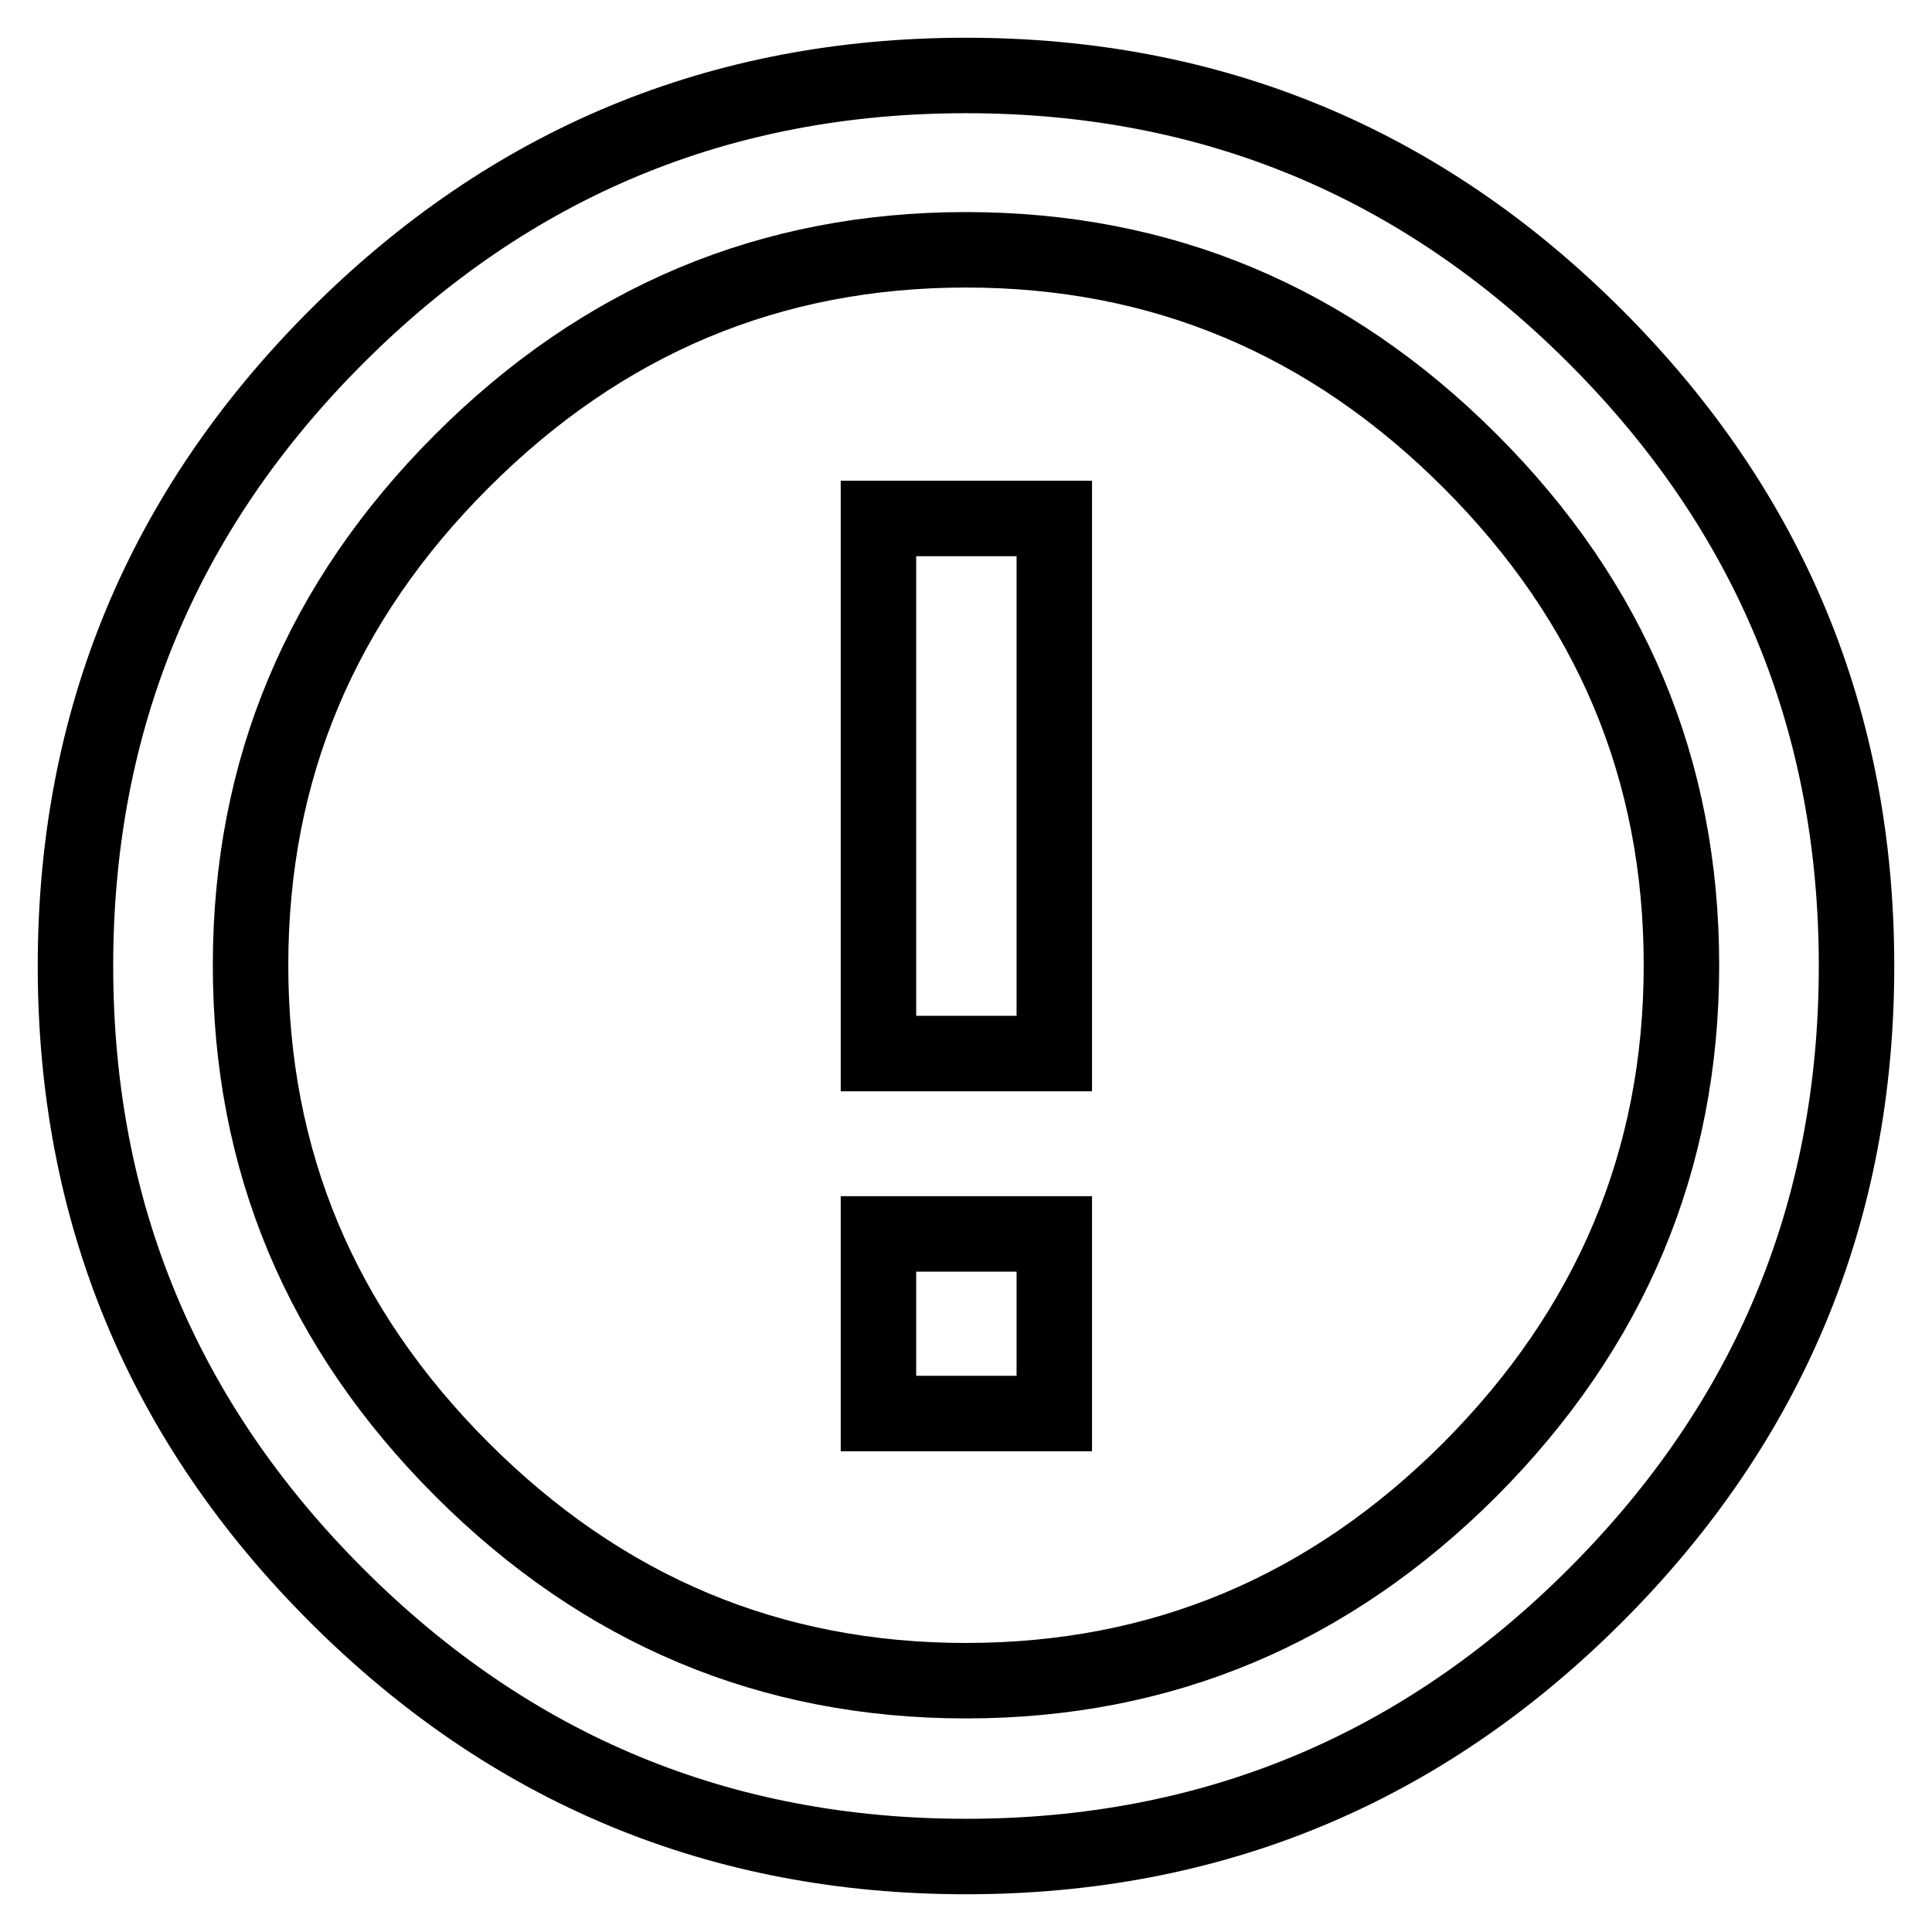 <?xml version="1.0" encoding="utf-8"?>
<!-- Svg Vector Icons : http://www.onlinewebfonts.com/icon -->
<!DOCTYPE svg PUBLIC "-//W3C//DTD SVG 1.1//EN" "http://www.w3.org/Graphics/SVG/1.1/DTD/svg11.dtd">
<svg version="1.1" xmlns="http://www.w3.org/2000/svg" xmlns:xlink="http://www.w3.org/1999/xlink" x="0px" y="0px" viewBox="0 0 256 256" enable-background="new 0 0 256 256" xml:space="preserve">
<g> <path stroke-width="10" fill-opacity="0" stroke="#000000"  d="M128,222.7c25.9,0,48.1-9.3,66.8-28c18.6-18.7,28-40.9,28-66.8s-9.3-48.1-28-66.8 c-18.7-18.7-40.9-28-66.8-28s-48.1,9.3-66.8,28s-28,40.9-28,66.8s9.3,48.1,28,66.8S102.1,222.7,128,222.7z M128,10 c32.5,0,60.3,11.5,83.4,34.6C234.5,67.7,246,95.5,246,128c0,32.5-11.5,60.3-34.6,83.4C188.3,234.5,160.5,246,128,246 c-32.5,0-60.3-11.5-83.4-34.6C21.5,188.3,10,160.5,10,128c0-32.5,11.5-60.3,34.6-83.4S95.5,10,128,10z M116.4,68.7h23.3v70.9h-23.3 V68.7z M116.4,163.5h23.3v23.8h-23.3V163.5z"/></g>
</svg>
